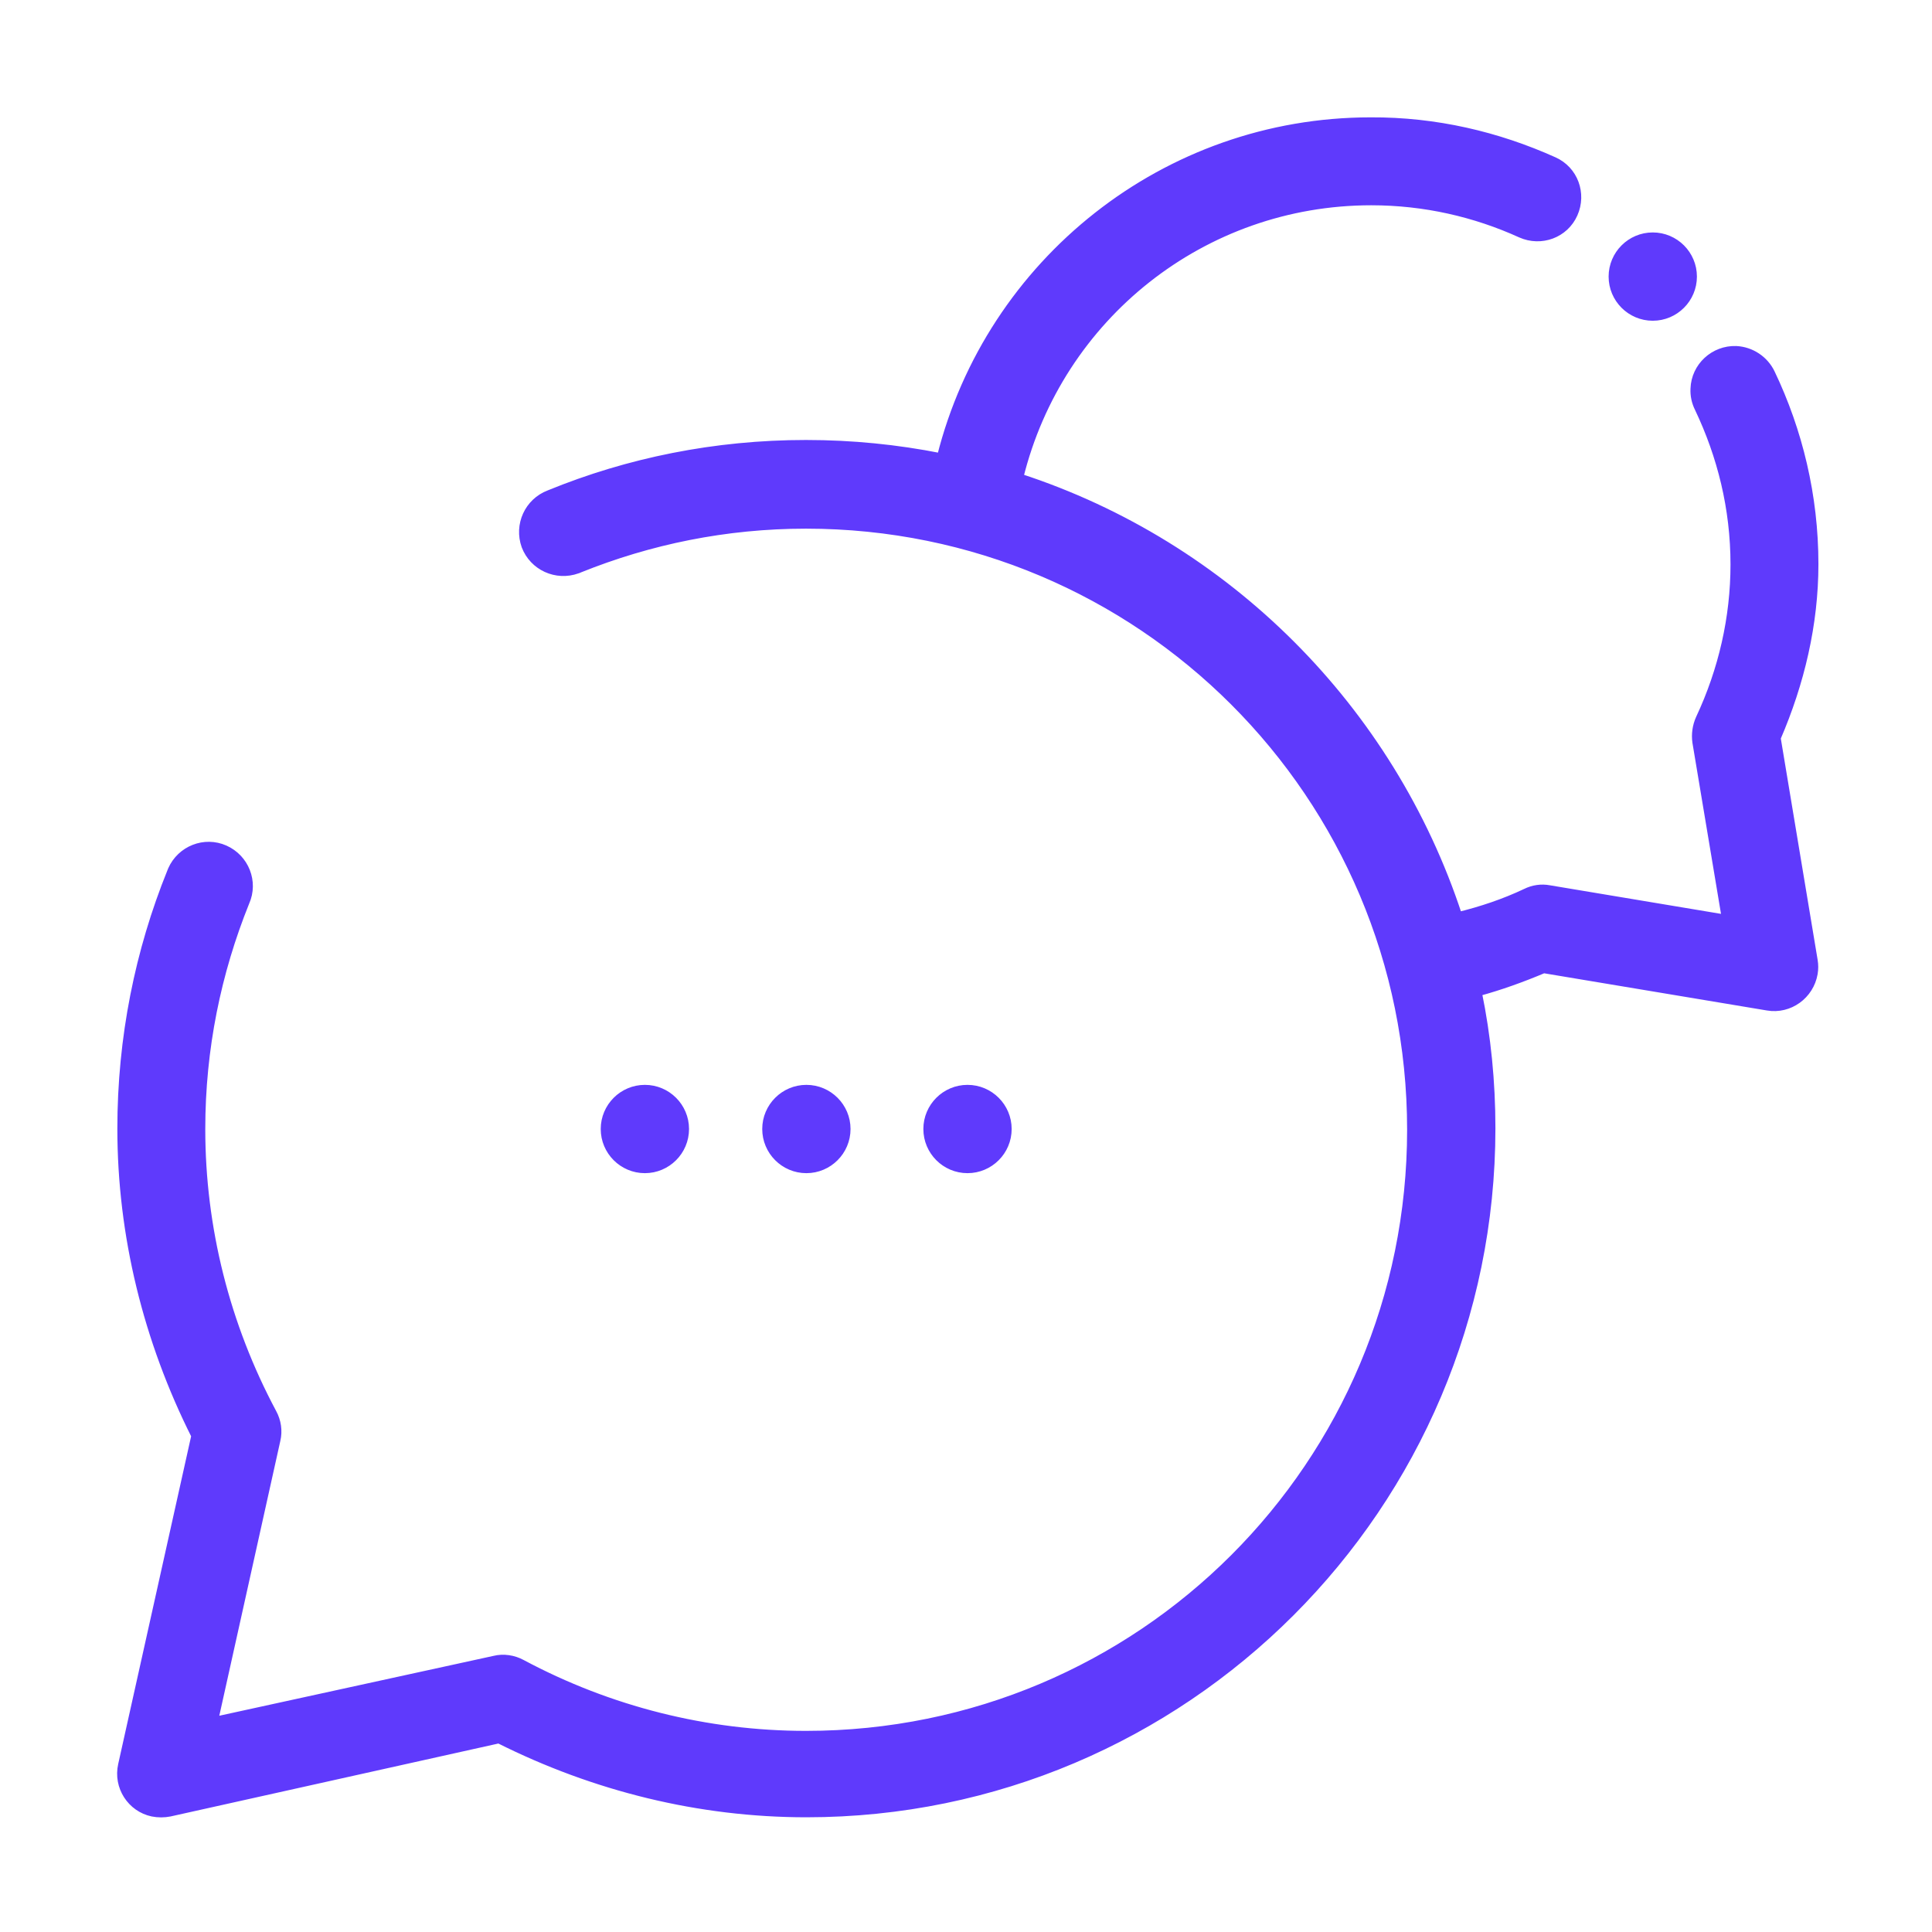 <?xml version="1.0" encoding="utf-8"?>
<!-- Generator: Adobe Illustrator 25.2.0, SVG Export Plug-In . SVG Version: 6.00 Build 0)  -->
<svg version="1.1" id="svg8" xmlns:svg="http://www.w3.org/2000/svg"
	 xmlns="http://www.w3.org/2000/svg" xmlns:xlink="http://www.w3.org/1999/xlink" x="0px" y="0px" viewBox="0 0 512 512"
	 style="enable-background:new 0 0 512 512;" xml:space="preserve">
<style type="text/css">
	.st0{fill-rule:evenodd;clip-rule:evenodd;fill:#5F3AFC;stroke:#5F3AFC;stroke-width:2;stroke-miterlimit:10;}
</style>
<g id="layer2">
	<path id="path832" vector-effect="none" class="st0" d="M363.2,32.1c-54.3,0-100.9,37.3-113.9,89c-11.6-2.3-23.5-3.5-35.7-3.5
		c-24.1,0-47.1,4.7-68.1,13.3c-5.5,2.1-8.3,8.2-6.3,13.8c2.1,5.5,8.2,8.3,13.8,6.3c0.2-0.1,0.4-0.1,0.5-0.2
		c18.6-7.5,38.8-11.7,60.1-11.7c88.6,0,160.3,71.6,160.3,160.3s-71.6,160.3-160.3,160.3c-26.3,0-52.1-6.5-75.3-18.9
		c-2.2-1.2-4.9-1.6-7.3-1L56.8,456l16.5-74.3c0.6-2.5,0.2-5.1-1-7.3c-12.4-23.2-18.9-49-18.9-75.2c0-21.3,4.2-41.5,11.7-60.1
		c2.4-5.4-0.1-11.7-5.5-14.1s-11.7,0.1-14.1,5.5c-0.1,0.2-0.1,0.3-0.2,0.5c-8.5,21-13.2,44-13.2,68.1c0,28.3,6.9,56.1,19.6,81.4
		l-19.4,87.2c-1.3,5.8,2.4,11.5,8.1,12.7c1.5,0.3,3.1,0.3,4.6,0l87.2-19.4c25.3,12.7,53.1,19.6,81.5,19.6
		c100.2,0,181.6-81.4,181.6-181.6c0-12.3-1.2-24.4-3.6-36c5.9-1.6,11.7-3.7,17.4-6.1l59.3,9.9c5.8,1,11.3-3,12.3-8.8
		c0.2-1.2,0.2-2.3,0-3.5l-9.8-58.9c6.3-14.6,10-30.2,10-46.1c0-18.1-4.2-35.3-11.5-50.6c-1.7-3.6-5.3-6-9.3-6.2
		c-5.9-0.2-10.9,4.4-11.1,10.3c-0.1,1.8,0.3,3.6,1.1,5.2c6,12.6,9.5,26.5,9.5,41.4c0,14.1-3.2,28-9.2,40.8c-0.9,2-1.2,4.2-0.9,6.3
		l7.8,46.7l-46.7-7.8c-2.1-0.4-4.3-0.1-6.3,0.9c-5.7,2.7-11.7,4.7-17.8,6.2c-18-54.9-61.4-98.3-116.3-116.2
		c10.5-42.6,48.6-73.1,93.2-73.1c14.1,0,27.5,3.1,39.6,8.6c5.4,2.4,11.7,0.1,14.1-5.3s0.1-11.7-5.3-14.1l0,0
		C396.9,35.9,380.5,32,363.2,32.1z M438,62.6c-5.9,0-10.7,4.8-10.7,10.7S432.1,84,438,84s10.7-4.8,10.7-10.7S443.9,62.6,438,62.6z
		 M170.9,288.5c-5.9,0-10.7,4.8-10.7,10.7s4.8,10.7,10.7,10.7s10.7-4.8,10.7-10.7S176.8,288.5,170.9,288.5z M213.7,288.5
		c-5.9,0-10.7,4.8-10.7,10.7s4.8,10.7,10.7,10.7s10.7-4.8,10.7-10.7S219.6,288.5,213.7,288.5z M256.4,288.5
		c-5.9,0-10.7,4.8-10.7,10.7s4.8,10.7,10.7,10.7s10.7-4.8,10.7-10.7S262.3,288.5,256.4,288.5z"/>
</g>
</svg>
